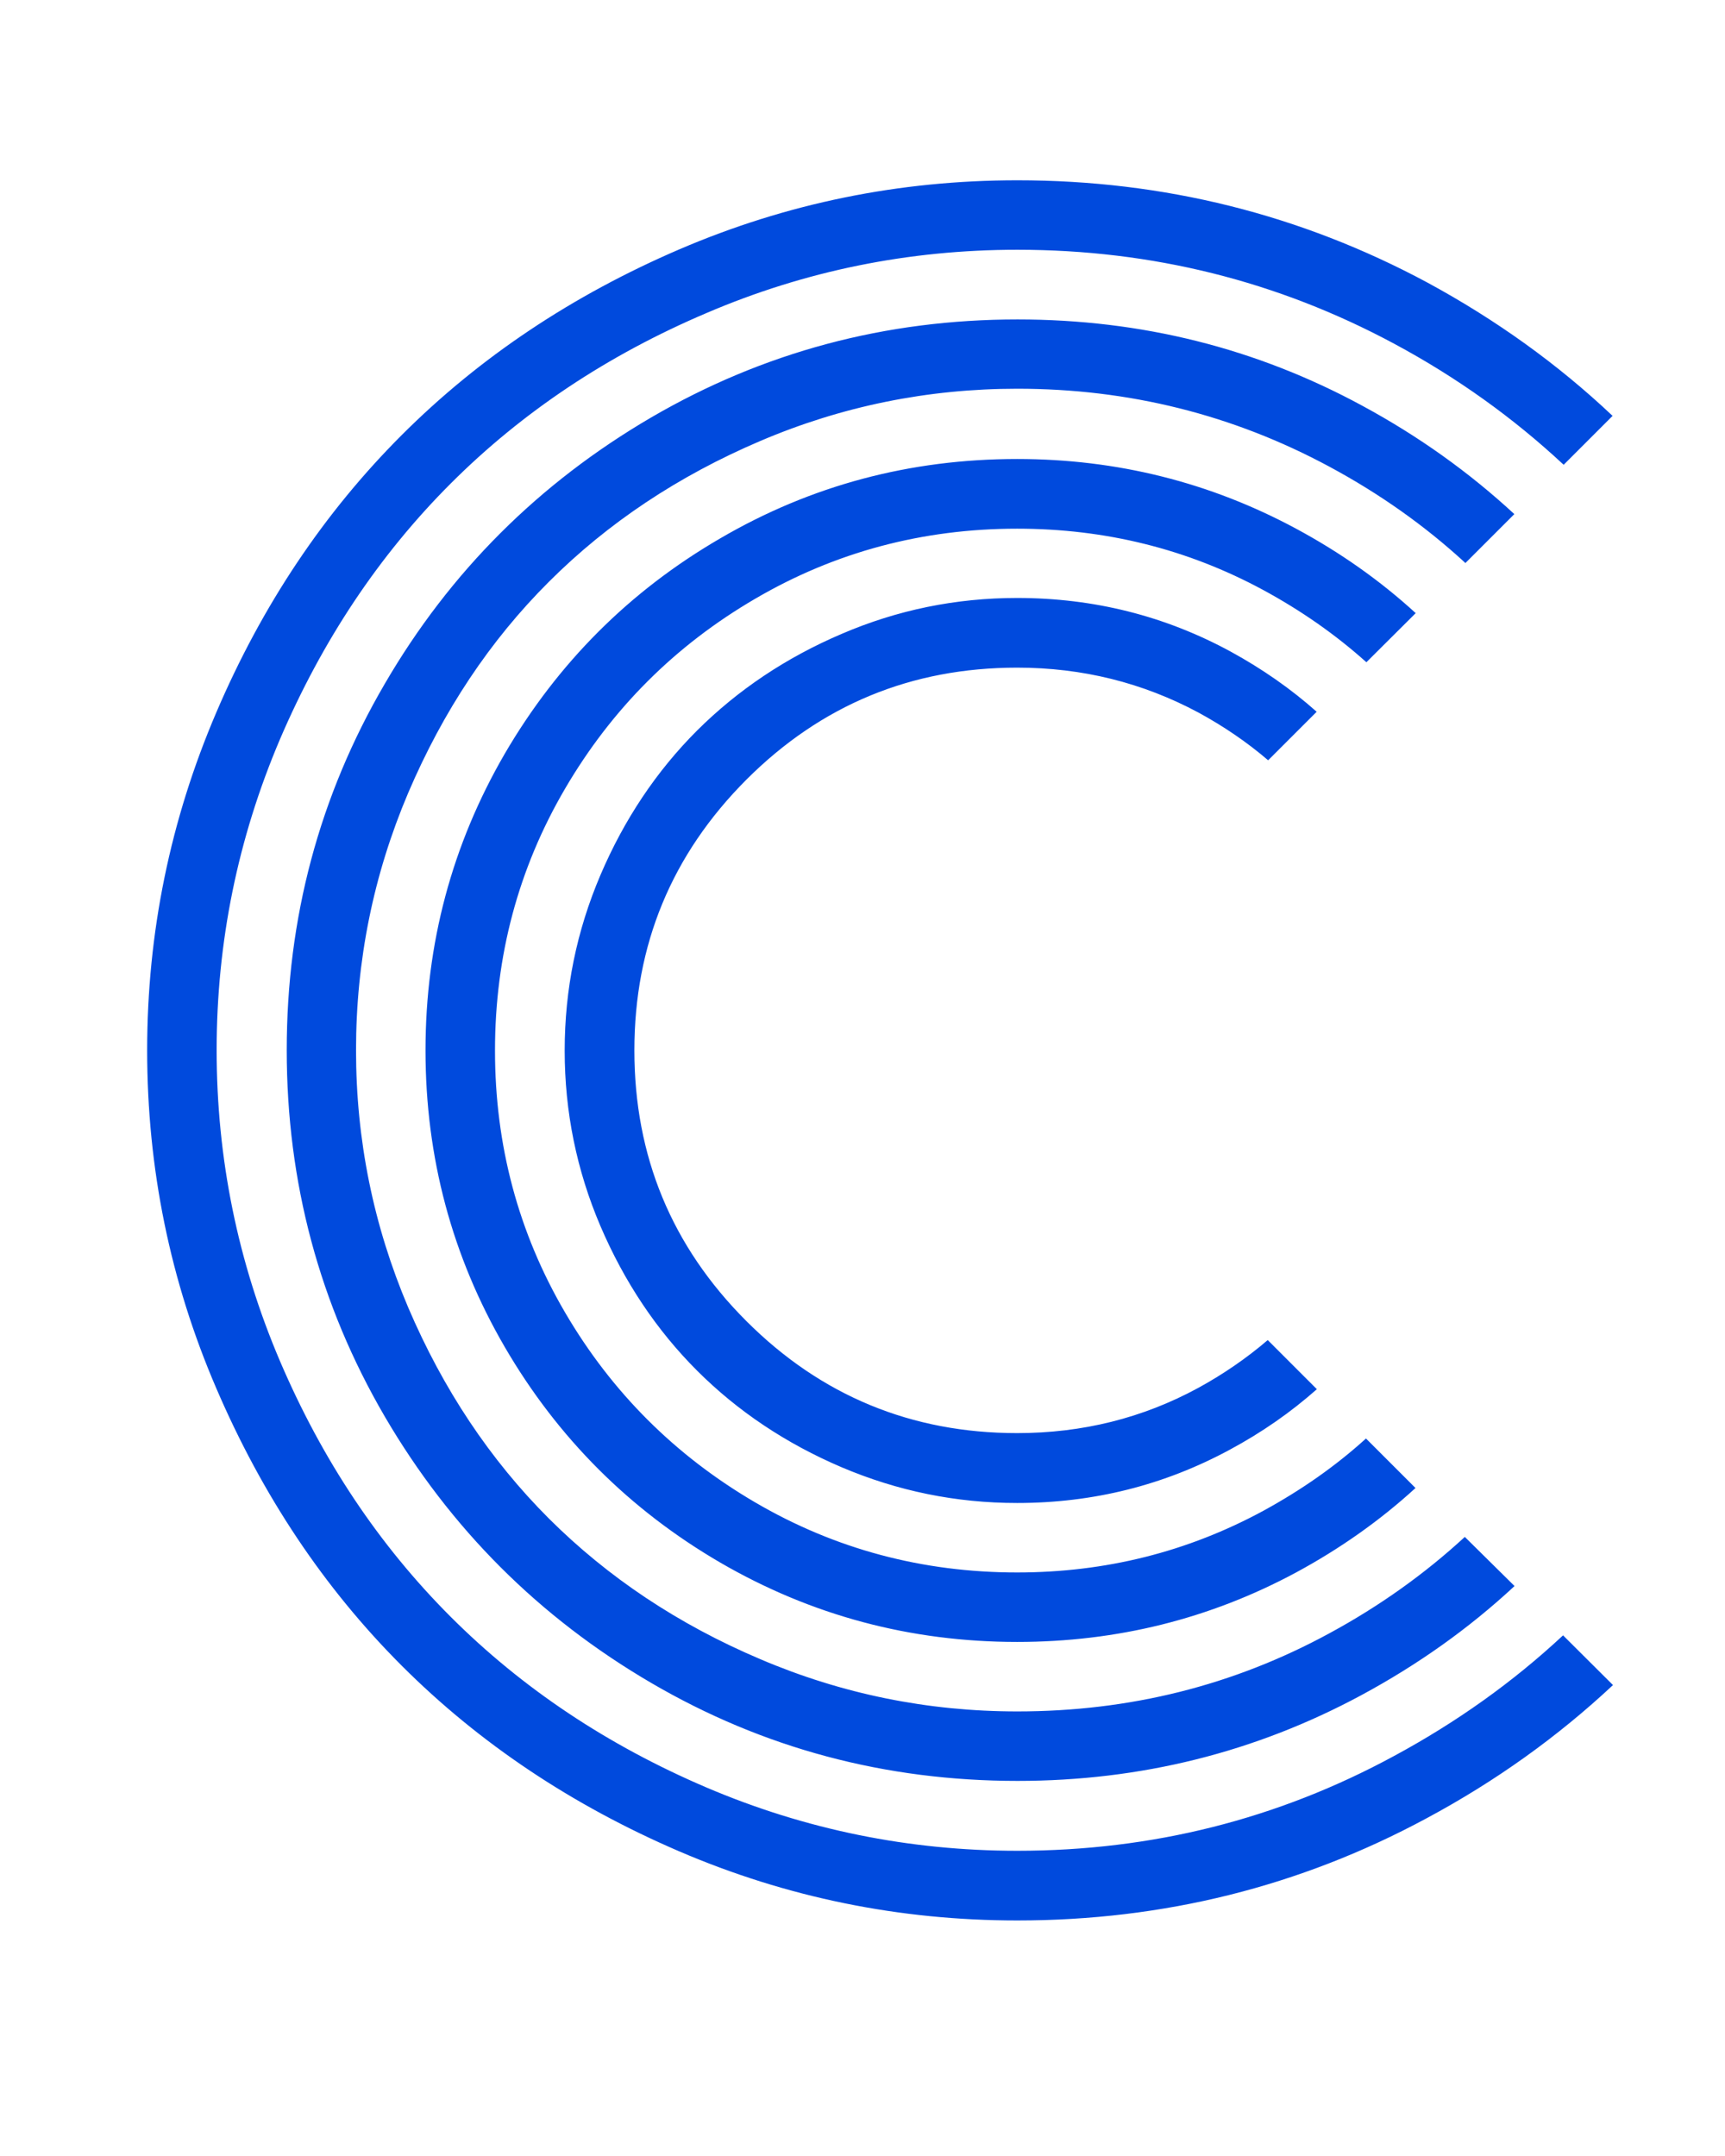<?xml version="1.0" encoding="utf-8"?>
<!-- Generator: Adobe Illustrator 28.0.0, SVG Export Plug-In . SVG Version: 6.00 Build 0)  -->
<svg version="1.1" id="Layer_1" xmlns="http://www.w3.org/2000/svg" xmlns:xlink="http://www.w3.org/1999/xlink" x="0px" y="0px"
	 viewBox="0 0 863.9 1080" style="enable-background:new 0 0 863.9 1080;" xml:space="preserve">
<style type="text/css">
	.st0{fill:#FFFFFF;}
	.st1{fill:#004ADD;}
	.st2{fill:#131850;}
	.st3{fill:url(#SVGID_1_);}
</style>
<g>
	<path class="st1" d="M634.9,671.2c-10.5,9-22.1,17-34.7,23.9c-27.9,15.2-58.2,22.7-90.8,22.7c-52.9,0-98.2-18.7-135.6-56.1
		c-37.4-37.4-56.1-82.6-56.1-135.6c0-52.9,18.7-98.1,56.1-135.6c37.4-37.4,82.6-56.1,135.6-56.1c32.6,0,62.8,7.5,90.8,22.5
		c12.7,6.9,24.4,14.9,34.9,23.9l24.3-24.3c-12.9-11.5-27.3-21.5-43-30.1c-32.9-17.9-68.6-26.9-107-26.9c-30.7,0-60,6-87.9,18
		c-27.9,11.9-52,28.1-72.4,48.4c-20.3,20.3-36.5,44.5-48.4,72.4c-11.9,27.9-17.9,57.2-17.9,87.9c0,30.7,6,60,17.9,87.9
		c12,28,28.1,52.1,48.4,72.4c20.3,20.3,44.5,36.5,72.4,48.4c28,11.9,57.2,17.9,87.9,17.9c38.1,0,73.6-8.9,106.5-26.7
		c16-8.6,30.5-18.7,43.6-30.3L634.9,671.2z M632.9,756.6c-38.1,20.7-79.3,31-123.5,31c-47.4,0-91.2-11.7-131.2-35.1
		c-40-23.4-71.8-55.1-95.2-95.1c-23.4-40-35.1-83.8-35.1-131.2c0-47.4,11.7-91.2,35.1-131.2c23.4-40,55.1-71.7,95.2-95.1
		c40-23.4,83.8-35.1,131.2-35.1c44.2,0,85.3,10.2,123.2,30.7c19,10.3,36.2,22.3,51.7,36.2l24.7-24.6c-17.8-16.3-37.8-30.4-59.9-42.3
		c-43.1-23.2-89.7-34.9-139.7-34.9c-53.6,0-103.2,13.2-148.6,39.7c-45.5,26.4-81.5,62.5-108,107.9c-26.4,45.5-39.7,95.1-39.7,148.6
		c0,53.6,13.3,103.2,39.7,148.6c26.5,45.5,62.5,81.5,108,108c45.5,26.4,95.1,39.7,148.6,39.7c50,0,96.6-11.6,139.7-34.8
		c22-11.9,42-26,59.8-42.3l-24.8-24.8C668.8,734.4,651.7,746.3,632.9,756.6z M733.6,769.8c-20.2,18.6-42.8,34.7-67.7,48.2
		c-48.1,26.2-100.2,39.2-156.4,39.2c-44.9,0-87.8-8.7-128.8-26.2c-41-17.4-76.2-40.9-105.8-70.4c-29.5-29.5-53-64.8-70.5-105.8
		c-17.4-41-26.1-83.9-26.1-128.8c0-44.8,8.7-87.8,26.1-128.8c17.5-41,40.9-76.3,70.5-105.8c29.5-29.5,64.8-53,105.8-70.5
		c41-17.5,84-26.2,128.8-26.2c55.8,0,107.9,13,156.2,39c25.1,13.5,47.9,29.6,68.2,48.3l24.5-24.5c-22.6-20.9-47.9-39-76-54.2
		c-53.2-28.9-110.8-43.3-172.8-43.3c-66.2,0-127.4,16.4-183.5,49.1c-56.1,32.8-100.7,77.2-133.4,133.4
		c-32.8,56.2-49.1,117.4-49.1,183.5c0,66.2,16.4,127.4,49.1,183.5c32.8,56.1,77.3,100.6,133.4,133.4
		c56.1,32.8,117.3,49.1,183.5,49.1c61.6,0,119-14.3,172.1-42.9c28.4-15.3,54-33.5,76.8-54.7L733.6,769.8z M782.8,819.1
		c-25.1,23.4-53.3,43.5-84.6,60.4C639.8,911.2,576.9,927,509.5,927c-54.2,0-106.2-10.6-155.7-31.7c-49.6-21.2-92.3-49.7-128.1-85.5
		c-35.9-35.9-64.3-78.5-85.5-128.1c-21.1-49.5-31.7-101.4-31.7-155.7c0-54.2,10.6-106.1,31.7-155.7c21.2-49.5,49.6-92.2,85.5-128.1
		c35.8-35.8,78.5-64.3,128.1-85.4c49.5-21.2,101.4-31.7,155.7-31.7c67.4,0,130.3,15.7,188.6,47c31.5,16.9,59.8,37.2,85,60.7
		l24.5-24.5c-27.5-26-58.5-48.2-92.8-66.8C651.5,107.5,583,90.3,509.5,90.3c-59.1,0-115.5,11.5-169.3,34.6
		c-53.7,23.1-100.1,54.1-139,93c-38.9,38.9-69.9,85.2-92.9,139S73.7,467,73.7,526.1c0,59.1,11.5,115.5,34.6,169.2
		c23.1,53.8,54,100.1,92.9,139c38.9,38.9,85.3,69.9,139,93c53.8,23.1,110.2,34.6,169.3,34.6c73.2,0,141.5-17,204.8-51.1
		c34.7-18.6,65.8-40.9,93.5-66.8L782.8,819.1z"/>
</g>
</svg>
